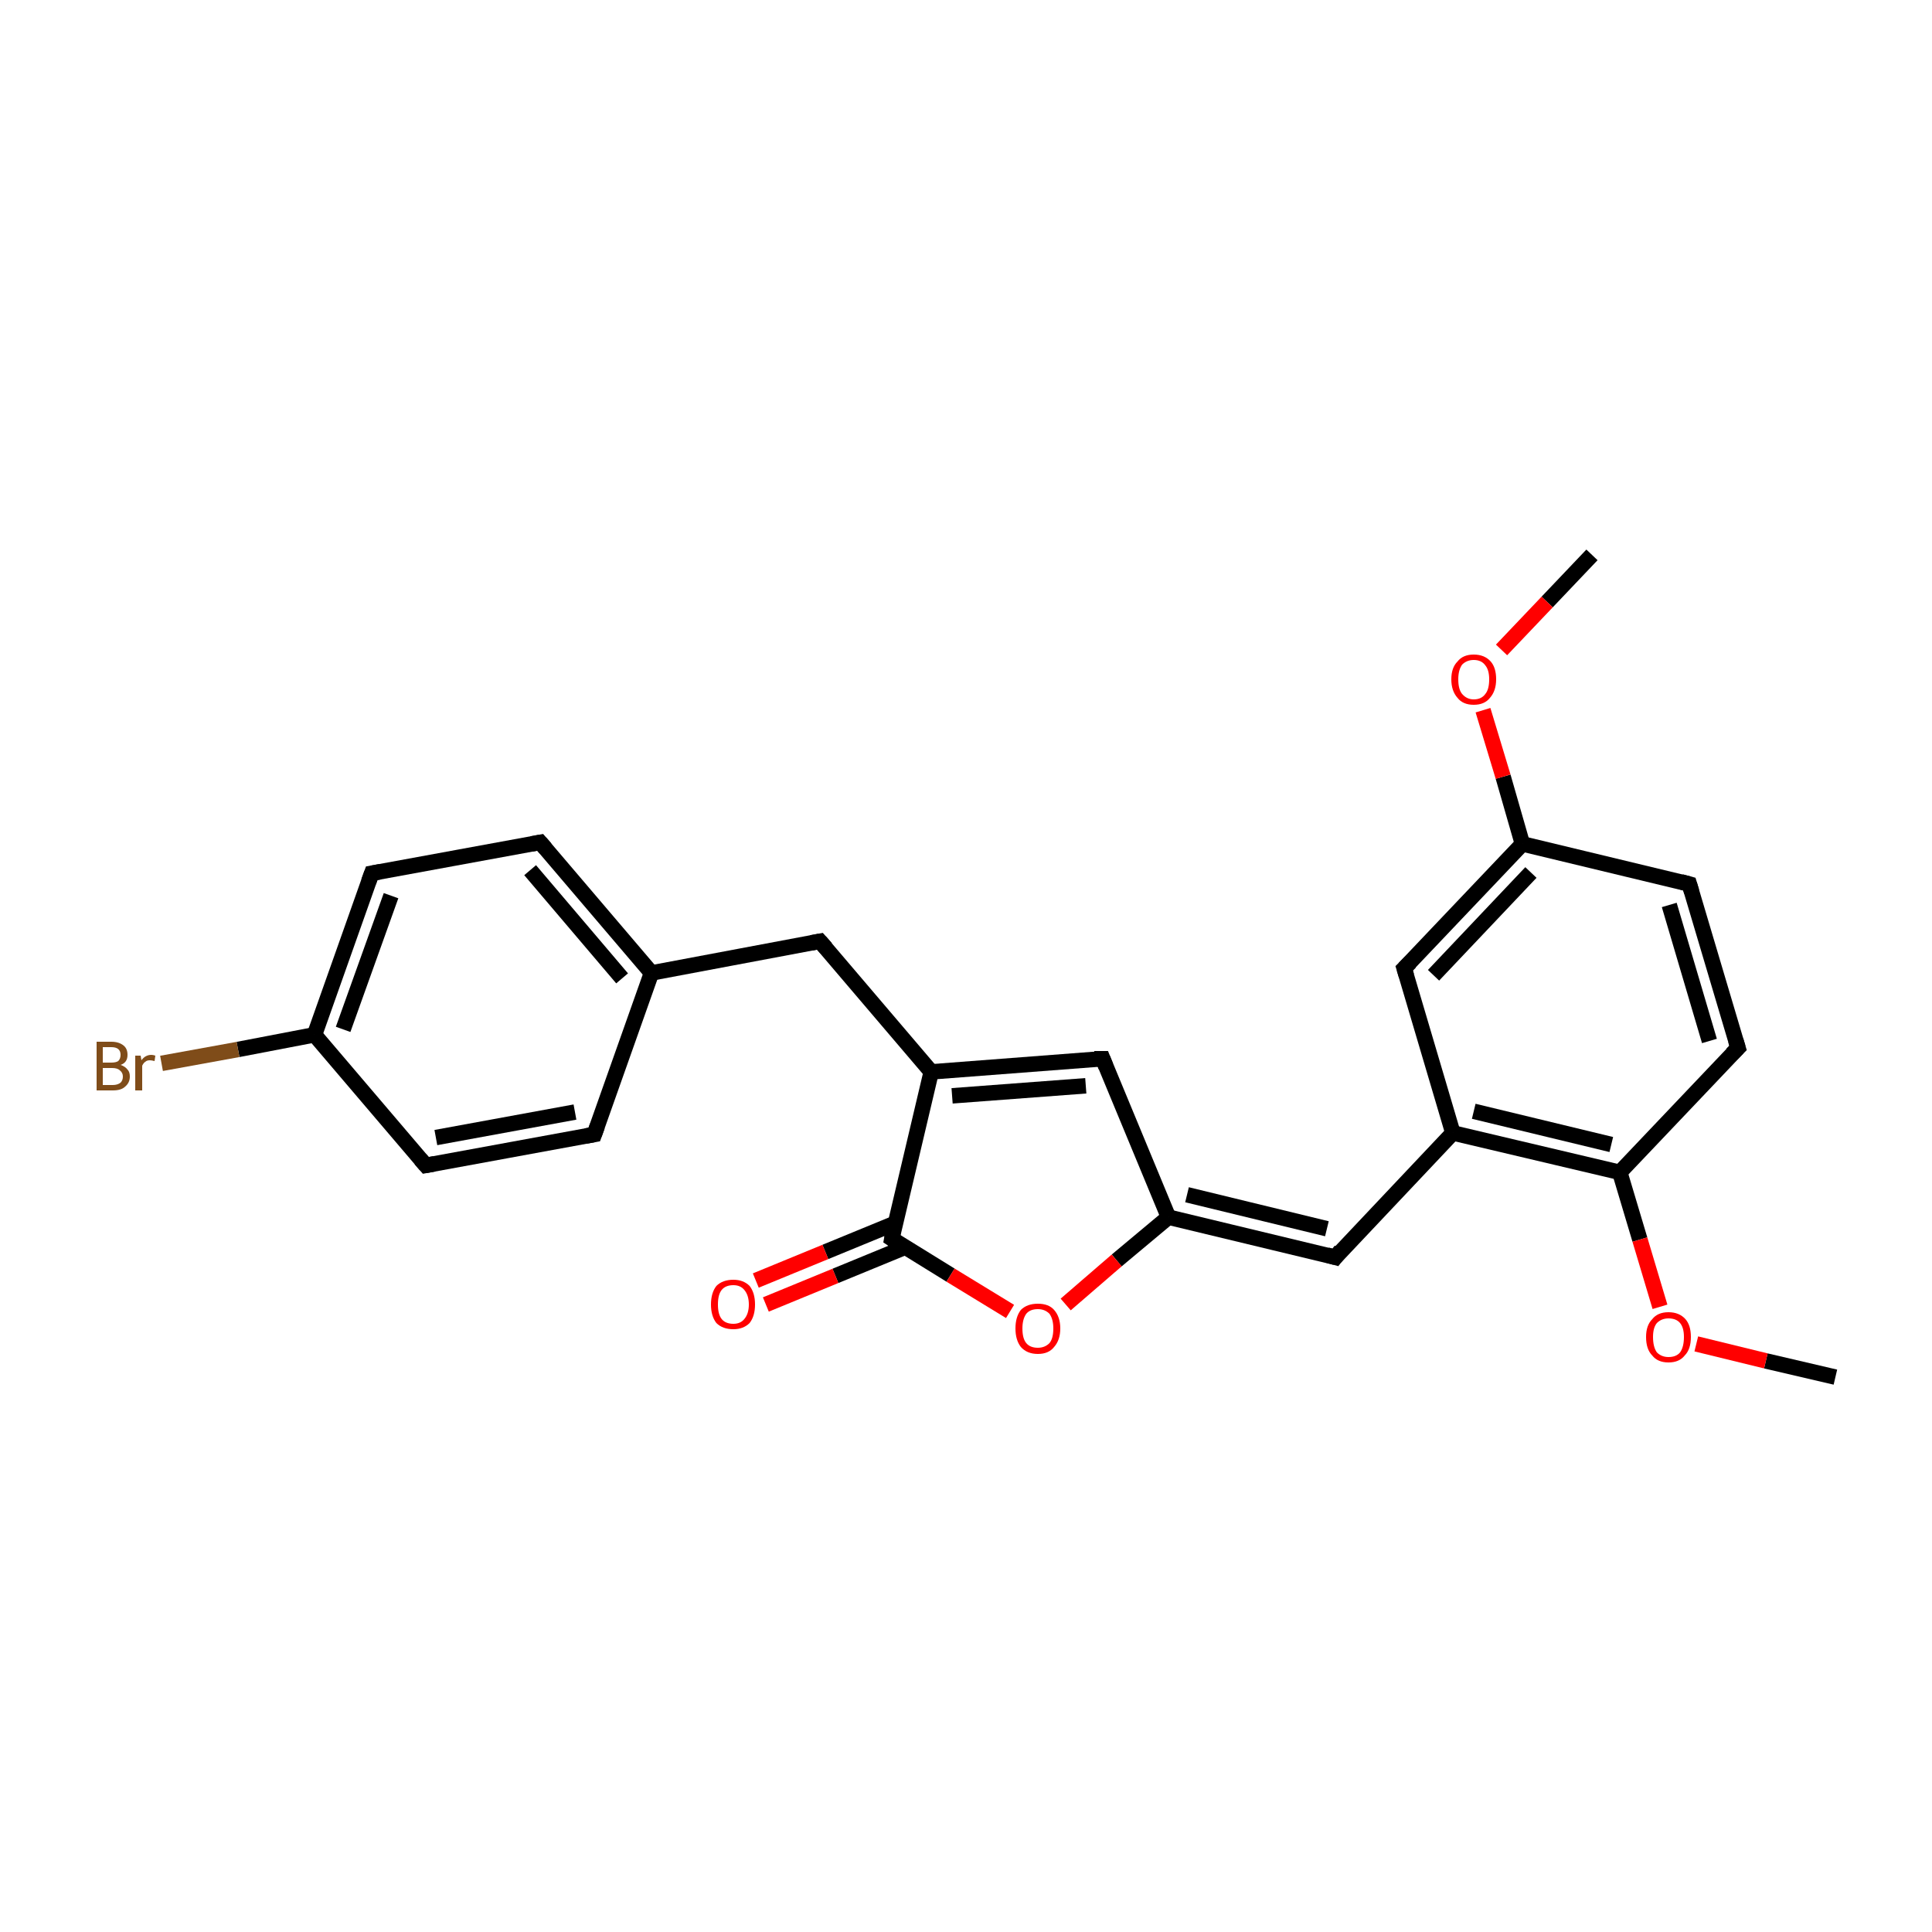 <?xml version='1.0' encoding='iso-8859-1'?>
<svg version='1.1' baseProfile='full'
              xmlns='http://www.w3.org/2000/svg'
                      xmlns:rdkit='http://www.rdkit.org/xml'
                      xmlns:xlink='http://www.w3.org/1999/xlink'
                  xml:space='preserve'
width='250px' height='250px' viewBox='0 0 250 250'>
<!-- END OF HEADER -->
<rect style='opacity:1.0;fill:#FFFFFF;stroke:none' width='250.0' height='250.0' x='0.0' y='0.0'> </rect>
<path class='bond-0 atom-0 atom-22' d='M 206.0,71.8 L 200.2,77.9' style='fill:none;fill-rule:evenodd;stroke:#000000;stroke-width:2.0px;stroke-linecap:butt;stroke-linejoin:miter;stroke-opacity:1' />
<path class='bond-0 atom-0 atom-22' d='M 200.2,77.9 L 194.3,84.1' style='fill:none;fill-rule:evenodd;stroke:#FF0000;stroke-width:2.0px;stroke-linecap:butt;stroke-linejoin:miter;stroke-opacity:1' />
<path class='bond-1 atom-1 atom-23' d='M 237.5,178.2 L 228.5,176.1' style='fill:none;fill-rule:evenodd;stroke:#000000;stroke-width:2.0px;stroke-linecap:butt;stroke-linejoin:miter;stroke-opacity:1' />
<path class='bond-1 atom-1 atom-23' d='M 228.5,176.1 L 219.5,173.9' style='fill:none;fill-rule:evenodd;stroke:#FF0000;stroke-width:2.0px;stroke-linecap:butt;stroke-linejoin:miter;stroke-opacity:1' />
<path class='bond-2 atom-2 atom-4' d='M 76.9,146.8 L 55.1,150.8' style='fill:none;fill-rule:evenodd;stroke:#000000;stroke-width:2.0px;stroke-linecap:butt;stroke-linejoin:miter;stroke-opacity:1' />
<path class='bond-2 atom-2 atom-4' d='M 74.4,143.9 L 56.4,147.2' style='fill:none;fill-rule:evenodd;stroke:#000000;stroke-width:2.0px;stroke-linecap:butt;stroke-linejoin:miter;stroke-opacity:1' />
<path class='bond-3 atom-2 atom-12' d='M 76.9,146.8 L 84.3,125.9' style='fill:none;fill-rule:evenodd;stroke:#000000;stroke-width:2.0px;stroke-linecap:butt;stroke-linejoin:miter;stroke-opacity:1' />
<path class='bond-4 atom-3 atom-5' d='M 69.9,109.0 L 48.1,113.0' style='fill:none;fill-rule:evenodd;stroke:#000000;stroke-width:2.0px;stroke-linecap:butt;stroke-linejoin:miter;stroke-opacity:1' />
<path class='bond-5 atom-3 atom-12' d='M 69.9,109.0 L 84.3,125.9' style='fill:none;fill-rule:evenodd;stroke:#000000;stroke-width:2.0px;stroke-linecap:butt;stroke-linejoin:miter;stroke-opacity:1' />
<path class='bond-5 atom-3 atom-12' d='M 68.6,112.6 L 80.5,126.6' style='fill:none;fill-rule:evenodd;stroke:#000000;stroke-width:2.0px;stroke-linecap:butt;stroke-linejoin:miter;stroke-opacity:1' />
<path class='bond-6 atom-4 atom-15' d='M 55.1,150.8 L 40.7,133.9' style='fill:none;fill-rule:evenodd;stroke:#000000;stroke-width:2.0px;stroke-linecap:butt;stroke-linejoin:miter;stroke-opacity:1' />
<path class='bond-7 atom-5 atom-15' d='M 48.1,113.0 L 40.7,133.9' style='fill:none;fill-rule:evenodd;stroke:#000000;stroke-width:2.0px;stroke-linecap:butt;stroke-linejoin:miter;stroke-opacity:1' />
<path class='bond-7 atom-5 atom-15' d='M 50.6,115.9 L 44.4,133.2' style='fill:none;fill-rule:evenodd;stroke:#000000;stroke-width:2.0px;stroke-linecap:butt;stroke-linejoin:miter;stroke-opacity:1' />
<path class='bond-8 atom-6 atom-7' d='M 218.6,114.4 L 224.9,135.6' style='fill:none;fill-rule:evenodd;stroke:#000000;stroke-width:2.0px;stroke-linecap:butt;stroke-linejoin:miter;stroke-opacity:1' />
<path class='bond-8 atom-6 atom-7' d='M 216.0,117.1 L 221.2,134.7' style='fill:none;fill-rule:evenodd;stroke:#000000;stroke-width:2.0px;stroke-linecap:butt;stroke-linejoin:miter;stroke-opacity:1' />
<path class='bond-9 atom-6 atom-16' d='M 218.6,114.4 L 197.0,109.2' style='fill:none;fill-rule:evenodd;stroke:#000000;stroke-width:2.0px;stroke-linecap:butt;stroke-linejoin:miter;stroke-opacity:1' />
<path class='bond-10 atom-7 atom-18' d='M 224.9,135.6 L 209.6,151.7' style='fill:none;fill-rule:evenodd;stroke:#000000;stroke-width:2.0px;stroke-linecap:butt;stroke-linejoin:miter;stroke-opacity:1' />
<path class='bond-11 atom-8 atom-12' d='M 106.1,121.8 L 84.3,125.9' style='fill:none;fill-rule:evenodd;stroke:#000000;stroke-width:2.0px;stroke-linecap:butt;stroke-linejoin:miter;stroke-opacity:1' />
<path class='bond-12 atom-8 atom-14' d='M 106.1,121.8 L 120.5,138.7' style='fill:none;fill-rule:evenodd;stroke:#000000;stroke-width:2.0px;stroke-linecap:butt;stroke-linejoin:miter;stroke-opacity:1' />
<path class='bond-13 atom-9 atom-13' d='M 181.7,125.3 L 188.0,146.6' style='fill:none;fill-rule:evenodd;stroke:#000000;stroke-width:2.0px;stroke-linecap:butt;stroke-linejoin:miter;stroke-opacity:1' />
<path class='bond-14 atom-9 atom-16' d='M 181.7,125.3 L 197.0,109.2' style='fill:none;fill-rule:evenodd;stroke:#000000;stroke-width:2.0px;stroke-linecap:butt;stroke-linejoin:miter;stroke-opacity:1' />
<path class='bond-14 atom-9 atom-16' d='M 185.5,126.2 L 198.1,112.9' style='fill:none;fill-rule:evenodd;stroke:#000000;stroke-width:2.0px;stroke-linecap:butt;stroke-linejoin:miter;stroke-opacity:1' />
<path class='bond-15 atom-10 atom-13' d='M 172.8,162.7 L 188.0,146.6' style='fill:none;fill-rule:evenodd;stroke:#000000;stroke-width:2.0px;stroke-linecap:butt;stroke-linejoin:miter;stroke-opacity:1' />
<path class='bond-16 atom-10 atom-17' d='M 172.8,162.7 L 151.2,157.5' style='fill:none;fill-rule:evenodd;stroke:#000000;stroke-width:2.0px;stroke-linecap:butt;stroke-linejoin:miter;stroke-opacity:1' />
<path class='bond-16 atom-10 atom-17' d='M 171.7,159.0 L 153.6,154.6' style='fill:none;fill-rule:evenodd;stroke:#000000;stroke-width:2.0px;stroke-linecap:butt;stroke-linejoin:miter;stroke-opacity:1' />
<path class='bond-17 atom-11 atom-14' d='M 142.7,137.0 L 120.5,138.7' style='fill:none;fill-rule:evenodd;stroke:#000000;stroke-width:2.0px;stroke-linecap:butt;stroke-linejoin:miter;stroke-opacity:1' />
<path class='bond-17 atom-11 atom-14' d='M 140.5,140.5 L 123.2,141.8' style='fill:none;fill-rule:evenodd;stroke:#000000;stroke-width:2.0px;stroke-linecap:butt;stroke-linejoin:miter;stroke-opacity:1' />
<path class='bond-18 atom-11 atom-17' d='M 142.7,137.0 L 151.2,157.5' style='fill:none;fill-rule:evenodd;stroke:#000000;stroke-width:2.0px;stroke-linecap:butt;stroke-linejoin:miter;stroke-opacity:1' />
<path class='bond-19 atom-13 atom-18' d='M 188.0,146.6 L 209.6,151.7' style='fill:none;fill-rule:evenodd;stroke:#000000;stroke-width:2.0px;stroke-linecap:butt;stroke-linejoin:miter;stroke-opacity:1' />
<path class='bond-19 atom-13 atom-18' d='M 190.7,143.8 L 208.5,148.1' style='fill:none;fill-rule:evenodd;stroke:#000000;stroke-width:2.0px;stroke-linecap:butt;stroke-linejoin:miter;stroke-opacity:1' />
<path class='bond-20 atom-14 atom-19' d='M 120.5,138.7 L 115.4,160.3' style='fill:none;fill-rule:evenodd;stroke:#000000;stroke-width:2.0px;stroke-linecap:butt;stroke-linejoin:miter;stroke-opacity:1' />
<path class='bond-21 atom-15 atom-20' d='M 40.7,133.9 L 30.8,135.8' style='fill:none;fill-rule:evenodd;stroke:#000000;stroke-width:2.0px;stroke-linecap:butt;stroke-linejoin:miter;stroke-opacity:1' />
<path class='bond-21 atom-15 atom-20' d='M 30.8,135.8 L 20.9,137.6' style='fill:none;fill-rule:evenodd;stroke:#7F4C19;stroke-width:2.0px;stroke-linecap:butt;stroke-linejoin:miter;stroke-opacity:1' />
<path class='bond-22 atom-16 atom-22' d='M 197.0,109.2 L 194.5,100.5' style='fill:none;fill-rule:evenodd;stroke:#000000;stroke-width:2.0px;stroke-linecap:butt;stroke-linejoin:miter;stroke-opacity:1' />
<path class='bond-22 atom-16 atom-22' d='M 194.5,100.5 L 191.9,91.9' style='fill:none;fill-rule:evenodd;stroke:#FF0000;stroke-width:2.0px;stroke-linecap:butt;stroke-linejoin:miter;stroke-opacity:1' />
<path class='bond-23 atom-17 atom-24' d='M 151.2,157.5 L 144.5,163.1' style='fill:none;fill-rule:evenodd;stroke:#000000;stroke-width:2.0px;stroke-linecap:butt;stroke-linejoin:miter;stroke-opacity:1' />
<path class='bond-23 atom-17 atom-24' d='M 144.5,163.1 L 137.9,168.8' style='fill:none;fill-rule:evenodd;stroke:#FF0000;stroke-width:2.0px;stroke-linecap:butt;stroke-linejoin:miter;stroke-opacity:1' />
<path class='bond-24 atom-18 atom-23' d='M 209.6,151.7 L 212.2,160.4' style='fill:none;fill-rule:evenodd;stroke:#000000;stroke-width:2.0px;stroke-linecap:butt;stroke-linejoin:miter;stroke-opacity:1' />
<path class='bond-24 atom-18 atom-23' d='M 212.2,160.4 L 214.8,169.1' style='fill:none;fill-rule:evenodd;stroke:#FF0000;stroke-width:2.0px;stroke-linecap:butt;stroke-linejoin:miter;stroke-opacity:1' />
<path class='bond-25 atom-19 atom-21' d='M 115.8,158.3 L 106.8,162.0' style='fill:none;fill-rule:evenodd;stroke:#000000;stroke-width:2.0px;stroke-linecap:butt;stroke-linejoin:miter;stroke-opacity:1' />
<path class='bond-25 atom-19 atom-21' d='M 106.8,162.0 L 97.8,165.7' style='fill:none;fill-rule:evenodd;stroke:#FF0000;stroke-width:2.0px;stroke-linecap:butt;stroke-linejoin:miter;stroke-opacity:1' />
<path class='bond-25 atom-19 atom-21' d='M 117.1,161.4 L 108.1,165.1' style='fill:none;fill-rule:evenodd;stroke:#000000;stroke-width:2.0px;stroke-linecap:butt;stroke-linejoin:miter;stroke-opacity:1' />
<path class='bond-25 atom-19 atom-21' d='M 108.1,165.1 L 99.1,168.8' style='fill:none;fill-rule:evenodd;stroke:#FF0000;stroke-width:2.0px;stroke-linecap:butt;stroke-linejoin:miter;stroke-opacity:1' />
<path class='bond-26 atom-19 atom-24' d='M 115.4,160.3 L 123.0,165.0' style='fill:none;fill-rule:evenodd;stroke:#000000;stroke-width:2.0px;stroke-linecap:butt;stroke-linejoin:miter;stroke-opacity:1' />
<path class='bond-26 atom-19 atom-24' d='M 123.0,165.0 L 130.7,169.7' style='fill:none;fill-rule:evenodd;stroke:#FF0000;stroke-width:2.0px;stroke-linecap:butt;stroke-linejoin:miter;stroke-opacity:1' />
<path d='M 75.8,147.0 L 76.9,146.8 L 77.3,145.7' style='fill:none;stroke:#000000;stroke-width:2.0px;stroke-linecap:butt;stroke-linejoin:miter;stroke-opacity:1;' />
<path d='M 68.8,109.2 L 69.9,109.0 L 70.6,109.8' style='fill:none;stroke:#000000;stroke-width:2.0px;stroke-linecap:butt;stroke-linejoin:miter;stroke-opacity:1;' />
<path d='M 56.2,150.6 L 55.1,150.8 L 54.4,150.0' style='fill:none;stroke:#000000;stroke-width:2.0px;stroke-linecap:butt;stroke-linejoin:miter;stroke-opacity:1;' />
<path d='M 49.2,112.8 L 48.1,113.0 L 47.7,114.1' style='fill:none;stroke:#000000;stroke-width:2.0px;stroke-linecap:butt;stroke-linejoin:miter;stroke-opacity:1;' />
<path d='M 218.9,115.4 L 218.6,114.4 L 217.5,114.1' style='fill:none;stroke:#000000;stroke-width:2.0px;stroke-linecap:butt;stroke-linejoin:miter;stroke-opacity:1;' />
<path d='M 224.6,134.6 L 224.9,135.6 L 224.1,136.4' style='fill:none;stroke:#000000;stroke-width:2.0px;stroke-linecap:butt;stroke-linejoin:miter;stroke-opacity:1;' />
<path d='M 105.0,122.0 L 106.1,121.8 L 106.9,122.7' style='fill:none;stroke:#000000;stroke-width:2.0px;stroke-linecap:butt;stroke-linejoin:miter;stroke-opacity:1;' />
<path d='M 182.0,126.3 L 181.7,125.3 L 182.5,124.5' style='fill:none;stroke:#000000;stroke-width:2.0px;stroke-linecap:butt;stroke-linejoin:miter;stroke-opacity:1;' />
<path d='M 173.5,161.8 L 172.8,162.7 L 171.7,162.4' style='fill:none;stroke:#000000;stroke-width:2.0px;stroke-linecap:butt;stroke-linejoin:miter;stroke-opacity:1;' />
<path d='M 141.6,137.0 L 142.7,137.0 L 143.1,138.0' style='fill:none;stroke:#000000;stroke-width:2.0px;stroke-linecap:butt;stroke-linejoin:miter;stroke-opacity:1;' />
<path d='M 115.6,159.2 L 115.4,160.3 L 115.7,160.5' style='fill:none;stroke:#000000;stroke-width:2.0px;stroke-linecap:butt;stroke-linejoin:miter;stroke-opacity:1;' />
<path class='atom-20' d='M 15.6 137.8
Q 16.2 138.0, 16.5 138.4
Q 16.8 138.7, 16.8 139.3
Q 16.8 140.1, 16.2 140.6
Q 15.7 141.1, 14.6 141.1
L 12.5 141.1
L 12.5 134.8
L 14.4 134.8
Q 15.4 134.8, 16.0 135.3
Q 16.5 135.7, 16.5 136.5
Q 16.5 137.5, 15.6 137.8
M 13.3 135.5
L 13.3 137.5
L 14.4 137.5
Q 15.0 137.5, 15.3 137.3
Q 15.6 137.0, 15.6 136.5
Q 15.6 135.5, 14.4 135.5
L 13.3 135.5
M 14.6 140.4
Q 15.2 140.4, 15.6 140.1
Q 15.9 139.8, 15.9 139.3
Q 15.9 138.8, 15.5 138.5
Q 15.2 138.2, 14.5 138.2
L 13.3 138.2
L 13.3 140.4
L 14.6 140.4
' fill='#7F4C19'/>
<path class='atom-20' d='M 18.2 136.6
L 18.3 137.2
Q 18.8 136.5, 19.6 136.5
Q 19.8 136.5, 20.1 136.6
L 20.0 137.3
Q 19.6 137.2, 19.4 137.2
Q 19.0 137.2, 18.8 137.4
Q 18.6 137.5, 18.4 137.9
L 18.4 141.1
L 17.5 141.1
L 17.5 136.6
L 18.2 136.6
' fill='#7F4C19'/>
<path class='atom-21' d='M 92.0 168.8
Q 92.0 167.3, 92.7 166.4
Q 93.5 165.6, 94.9 165.6
Q 96.2 165.6, 97.0 166.4
Q 97.7 167.3, 97.7 168.8
Q 97.7 170.3, 97.0 171.2
Q 96.2 172.0, 94.9 172.0
Q 93.5 172.0, 92.7 171.2
Q 92.0 170.3, 92.0 168.8
M 94.9 171.3
Q 95.8 171.3, 96.3 170.7
Q 96.9 170.0, 96.9 168.8
Q 96.9 167.6, 96.3 166.9
Q 95.8 166.3, 94.9 166.3
Q 93.9 166.3, 93.4 166.9
Q 92.9 167.5, 92.9 168.8
Q 92.9 170.1, 93.4 170.7
Q 93.9 171.3, 94.9 171.3
' fill='#FF0000'/>
<path class='atom-22' d='M 187.8 87.9
Q 187.8 86.4, 188.6 85.6
Q 189.3 84.7, 190.7 84.7
Q 192.1 84.7, 192.9 85.6
Q 193.6 86.4, 193.6 87.9
Q 193.6 89.4, 192.8 90.3
Q 192.1 91.2, 190.7 91.2
Q 189.3 91.2, 188.6 90.3
Q 187.8 89.4, 187.8 87.9
M 190.7 90.5
Q 191.7 90.5, 192.2 89.8
Q 192.7 89.2, 192.7 87.9
Q 192.7 86.7, 192.2 86.1
Q 191.7 85.4, 190.7 85.4
Q 189.8 85.4, 189.2 86.0
Q 188.7 86.7, 188.7 87.9
Q 188.7 89.2, 189.2 89.8
Q 189.8 90.5, 190.7 90.5
' fill='#FF0000'/>
<path class='atom-23' d='M 213.0 173.0
Q 213.0 171.5, 213.8 170.7
Q 214.5 169.8, 215.9 169.8
Q 217.3 169.8, 218.1 170.7
Q 218.8 171.5, 218.8 173.0
Q 218.8 174.6, 218.0 175.4
Q 217.3 176.3, 215.9 176.3
Q 214.5 176.3, 213.8 175.4
Q 213.0 174.6, 213.0 173.0
M 215.9 175.6
Q 216.9 175.6, 217.4 175.0
Q 217.9 174.3, 217.9 173.0
Q 217.9 171.8, 217.4 171.2
Q 216.9 170.6, 215.9 170.6
Q 215.0 170.6, 214.4 171.2
Q 213.9 171.8, 213.9 173.0
Q 213.9 174.3, 214.4 175.0
Q 215.0 175.6, 215.9 175.6
' fill='#FF0000'/>
<path class='atom-24' d='M 131.4 171.9
Q 131.4 170.4, 132.1 169.5
Q 132.9 168.7, 134.3 168.7
Q 135.7 168.7, 136.4 169.5
Q 137.2 170.4, 137.2 171.9
Q 137.2 173.4, 136.4 174.3
Q 135.7 175.2, 134.3 175.2
Q 132.9 175.2, 132.1 174.3
Q 131.4 173.4, 131.4 171.9
M 134.3 174.4
Q 135.2 174.4, 135.8 173.8
Q 136.3 173.2, 136.3 171.9
Q 136.3 170.7, 135.8 170.0
Q 135.2 169.4, 134.3 169.4
Q 133.3 169.4, 132.8 170.0
Q 132.3 170.7, 132.3 171.9
Q 132.3 173.2, 132.8 173.8
Q 133.3 174.4, 134.3 174.4
' fill='#FF0000'/>
</svg>
